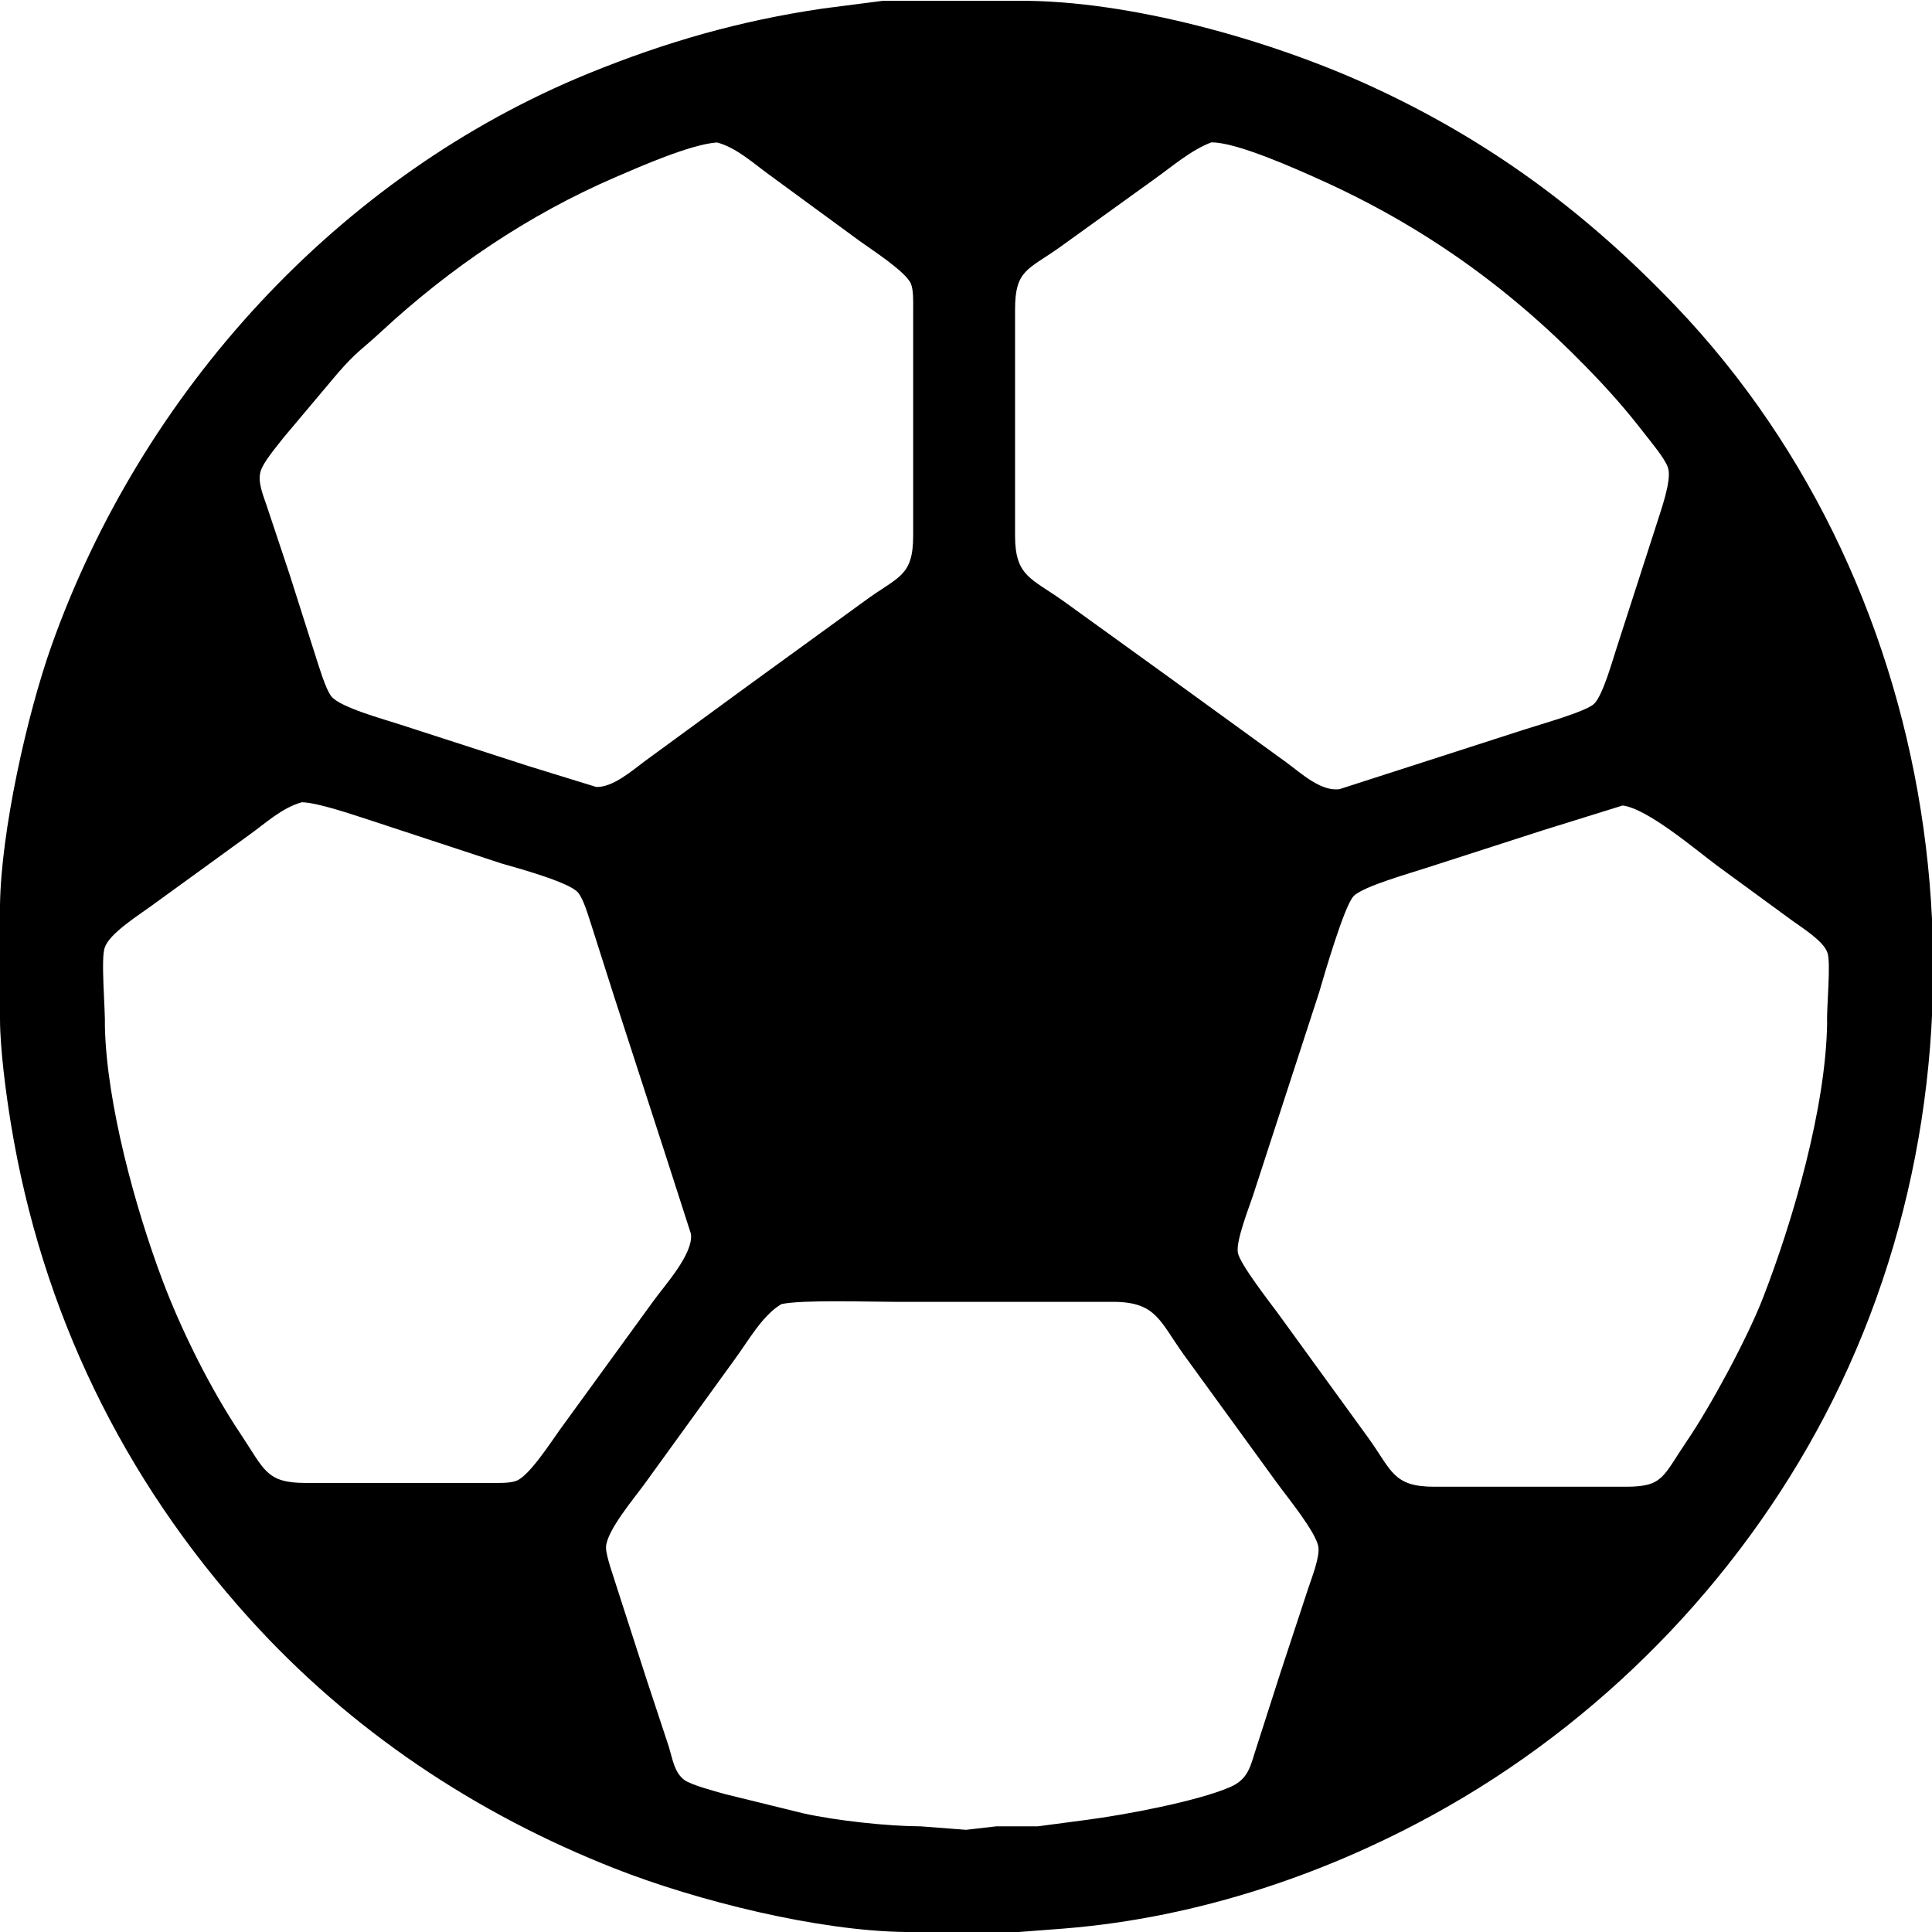 <?xml version="1.0" encoding="UTF-8" standalone="no"?>
<!DOCTYPE svg PUBLIC "-//W3C//DTD SVG 20010904//EN"
              "http://www.w3.org/TR/2001/REC-SVG-20010904/DTD/svg10.dtd">

<svg xmlns="http://www.w3.org/2000/svg"
     width="450px" height="450px"
     viewBox="0 0 512 512">
  <path id="svg-fussball"
        fill="black" stroke="none" stroke-width="0"
        d="M 270.00,0.21
           C 299.26,0.05 336.50,10.56 363.00,22.69
             394.42,37.08 420.07,56.03 443.96,81.00
             516.84,157.20 532.56,277.34 485.73,371.00
             463.37,415.73 427.34,453.72 384.00,478.57
             353.04,496.32 317.68,508.23 282.00,511.08
             282.00,511.08 270.00,512.00 270.00,512.00
             270.00,512.00 240.00,512.00 240.00,512.00
             216.69,511.72 184.69,503.73 163.00,495.20
             126.01,480.67 92.92,458.59 66.17,429.00
             32.51,391.78 11.05,347.47 2.92,298.00
             1.60,289.96 0.01,278.02 0.00,270.00
             0.00,270.00 0.00,240.00 0.00,240.00
             0.23,220.51 7.12,189.46 13.69,171.00
             37.61,103.84 89.57,46.57 156.00,19.45
             176.52,11.08 196.06,5.50 218.00,2.27
             218.00,2.27 234.00,0.21 234.00,0.21
             234.00,0.21 270.00,0.21 270.00,0.21 Z
           M 163.00,47.00
           C 140.08,56.90 119.27,70.98 101.00,87.91
             95.72,92.81 94.67,92.97 89.42,99.00
             89.42,99.00 75.12,116.00 75.12,116.00
             73.40,118.25 69.75,122.44 69.04,125.00
             68.25,127.82 69.77,131.31 70.67,134.00
             70.67,134.00 76.67,152.00 76.67,152.00
             76.67,152.00 83.67,174.00 83.67,174.00
             84.52,176.57 86.30,182.71 87.84,184.58
             90.27,187.53 101.90,190.63 106.00,192.00
             106.00,192.00 140.00,203.00 140.00,203.00
             140.00,203.00 158.00,208.55 158.00,208.55
             162.44,208.71 167.56,204.18 171.00,201.63
             171.00,201.63 198.00,181.88 198.00,181.88
             198.00,181.88 229.00,159.37 229.00,159.37
             238.01,152.71 241.98,152.92 242.00,142.00
             242.00,142.00 242.00,82.00 242.00,82.00
             242.00,80.09 242.12,76.91 241.40,75.18
             240.09,72.05 231.09,66.21 228.00,64.00
             228.00,64.00 204.00,46.42 204.00,46.42
             199.68,43.31 195.16,39.10 190.00,37.75
             182.99,38.26 169.74,44.09 163.00,47.00 Z
           M 306.00,47.42
           C 306.00,47.42 281.00,65.42 281.00,65.42
             272.42,71.55 269.02,71.42 269.00,82.00
             269.00,82.00 269.00,142.00 269.00,142.00
             269.02,152.82 273.33,153.22 282.00,159.42
             282.00,159.42 310.00,179.63 310.00,179.63
             310.00,179.63 341.00,202.12 341.00,202.12
             344.78,204.90 350.10,209.84 355.00,209.13
             355.00,209.13 373.00,203.33 373.00,203.33
             373.00,203.33 404.00,193.33 404.00,193.33
             407.67,192.11 420.36,188.61 422.49,186.49
             424.74,184.27 427.23,175.37 428.33,172.00
             428.33,172.00 438.98,139.00 438.98,139.00
             440.07,135.46 443.11,127.29 442.05,124.00
             441.26,121.53 437.59,117.21 435.88,115.00
             430.64,108.22 426.25,103.30 420.28,97.17
             399.68,76.02 376.92,59.83 350.00,47.70
             343.49,44.76 327.56,37.60 321.00,37.74
             315.67,39.75 310.66,44.09 306.00,47.42 Z
           M 66.00,221.29
           C 66.00,221.29 40.00,240.15 40.00,240.15
             36.66,242.59 29.01,247.40 27.80,251.04
             26.63,253.56 27.95,267.78 27.80,272.00
             28.24,292.34 35.80,319.94 42.95,339.00
             48.03,352.54 55.72,367.99 63.75,380.00
             70.14,389.55 70.49,392.98 81.00,393.00
             81.00,393.00 130.00,393.00 130.00,393.00
             131.97,393.00 135.12,393.12 136.91,392.40
             140.30,391.04 145.96,382.25 148.29,379.00
             148.29,379.00 173.00,345.00 173.00,345.00
             176.12,340.63 183.78,332.36 183.11,327.00
             183.11,327.00 176.67,307.00 176.67,307.00
             176.67,307.00 162.72,264.00 162.72,264.00
             162.72,264.00 156.67,245.00 156.67,245.00
             155.92,242.75 154.63,238.19 153.16,236.51
             150.75,233.74 137.11,230.04 133.00,228.86
             133.00,228.86 98.00,217.34 98.00,217.34
             93.41,215.88 84.39,212.73 80.00,212.60
             74.66,214.11 70.47,218.09 66.00,221.29 Z
           M 409.00,220.00
           C 409.00,220.00 378.00,230.00 378.00,230.00
             373.95,231.35 361.13,234.90 358.70,237.51
             356.21,240.17 350.91,258.45 349.58,263.00
             349.58,263.00 332.00,317.00 332.00,317.00
             330.90,320.30 327.47,328.97 328.05,332.00
             328.62,335.00 336.39,344.97 338.63,348.00
             338.63,348.00 362.58,381.00 362.58,381.00
             368.83,389.66 369.12,393.98 380.00,394.00
             380.00,394.00 431.00,394.00 431.00,394.00
             440.80,393.98 440.63,391.32 446.97,382.00
             453.38,372.59 463.06,354.63 467.19,344.00
             475.29,323.15 483.89,293.38 484.21,271.00
             484.02,267.25 485.33,254.42 484.21,252.30
             483.21,249.42 477.61,245.87 475.00,244.00
             475.00,244.00 455.00,229.37 455.00,229.37
             449.25,225.08 436.52,214.23 430.00,213.47
             430.00,213.47 409.00,220.00 409.00,220.00 Z
           M 194.88,360.00
           C 194.88,360.00 171.00,393.00 171.00,393.00
             168.26,396.83 160.75,405.62 160.60,410.00
             160.52,412.29 162.82,418.40 163.58,421.00
             163.58,421.00 171.33,445.00 171.33,445.00
             171.33,445.00 177.28,463.00 177.28,463.00
             178.18,465.97 178.73,469.85 181.42,471.75
             183.30,473.09 189.53,474.70 192.00,475.42
             192.00,475.42 213.00,480.58 213.00,480.58
             221.71,482.49 235.07,483.96 244.00,484.00
             244.00,484.00 256.00,484.92 256.00,484.92
             256.00,484.92 264.00,484.00 264.00,484.00
             264.00,484.00 275.00,484.00 275.00,484.00
             275.00,484.00 288.00,482.28 288.00,482.28
             297.84,481.00 317.15,477.42 325.96,473.61
             331.02,471.43 331.39,467.82 333.00,463.00
             333.00,463.00 339.42,443.00 339.42,443.00
             339.42,443.00 346.67,421.00 346.67,421.00
             347.59,418.22 349.77,412.74 349.39,410.00
             348.85,406.11 341.03,396.61 338.42,393.00
             338.42,393.00 313.71,359.00 313.71,359.00
             307.33,350.09 306.40,345.02 295.00,345.00
             295.00,345.00 237.00,345.00 237.00,345.00
             230.30,345.00 212.53,344.40 207.09,345.60
             202.05,348.56 198.37,355.26 194.88,360.00 Z" />
</svg>
